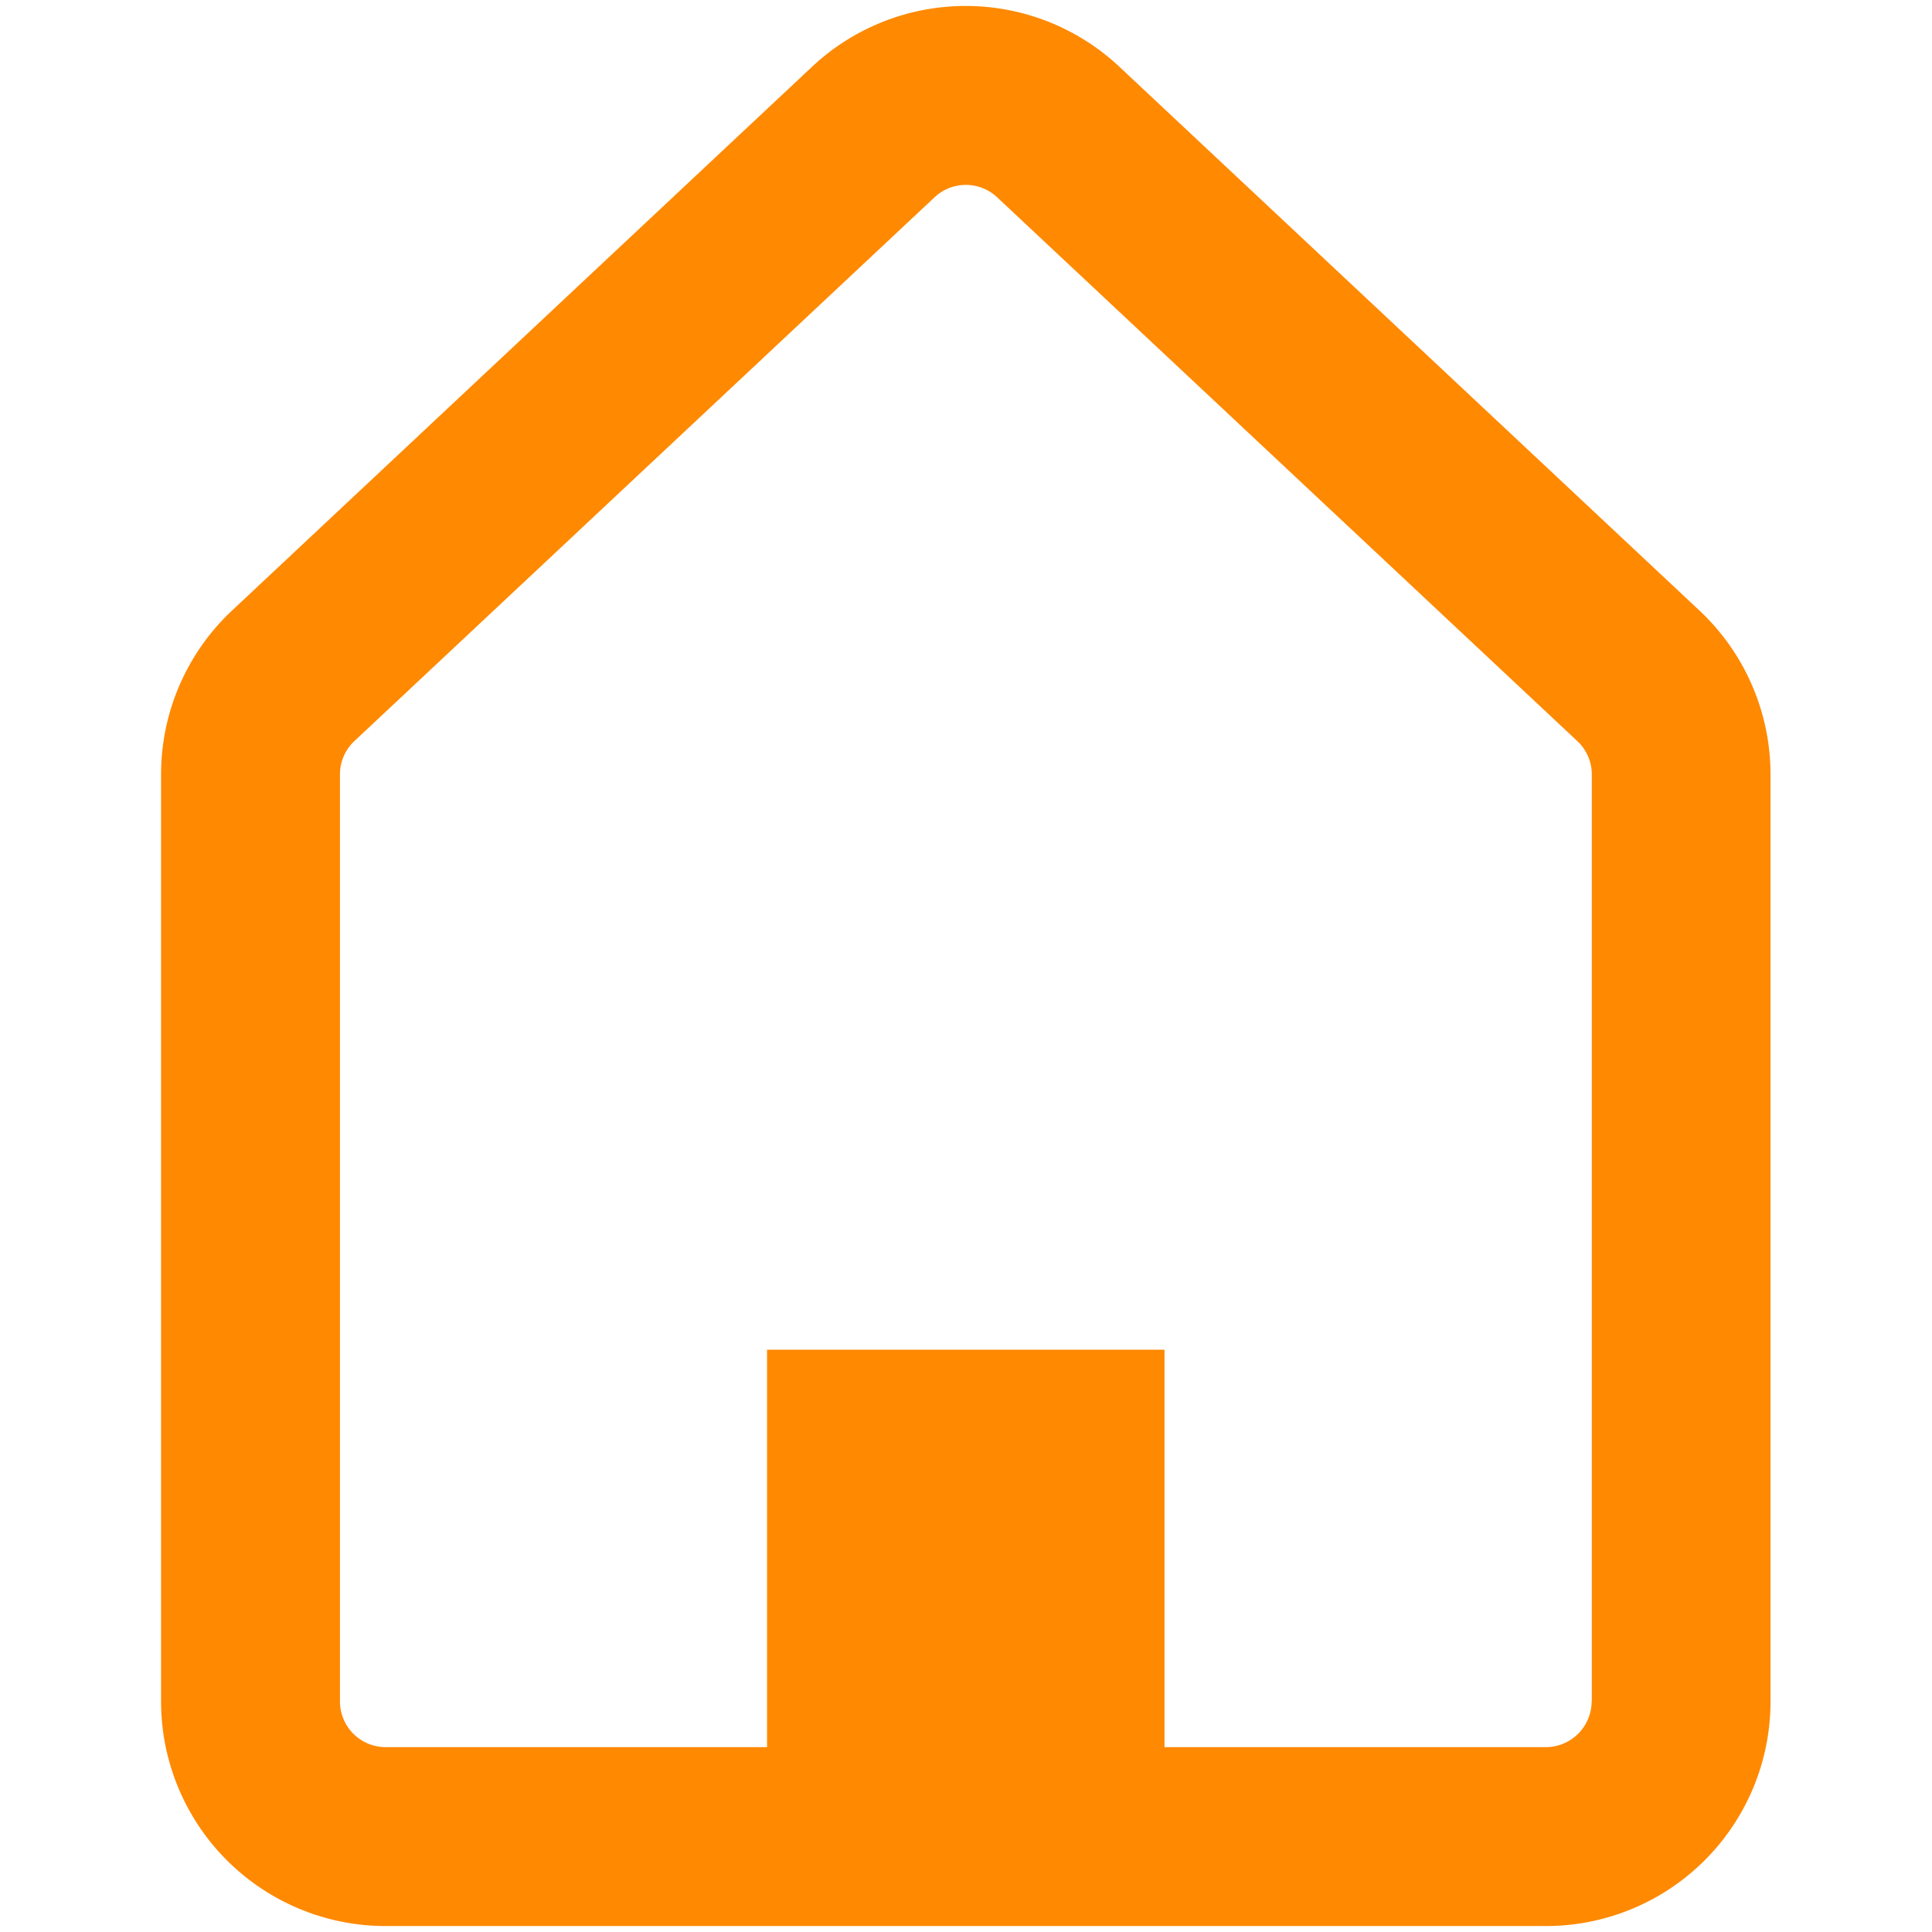 <svg xmlns="http://www.w3.org/2000/svg" width="81" height="81" viewBox="0 0 81 81"><g transform="translate(1096 -3249)"><rect width="81" height="81" transform="translate(-1096 3249)" fill="none"/><g transform="translate(-1089.25 3249.25)"><path d="M105.9,25.35h0L81.575,2.547a9.415,9.415,0,0,0-12.88,0L44.372,25.35A9.415,9.415,0,0,0,41.4,32.22V71.081A9.416,9.416,0,0,0,50.813,80.5H99.461a9.416,9.416,0,0,0,9.416-9.416V32.22A9.421,9.421,0,0,0,105.9,25.35Zm-4.523,45.731A1.923,1.923,0,0,1,99.461,73H83.469V56.338H66.806V73H50.813A1.917,1.917,0,0,1,48.9,71.081V32.22a1.908,1.908,0,0,1,.605-1.4l24.325-22.8a1.917,1.917,0,0,1,2.621,0l24.325,22.8h0a1.918,1.918,0,0,1,.608,1.4V71.081Z" transform="translate(-41.397 0)" fill="#ff8900"/></g></g></svg>